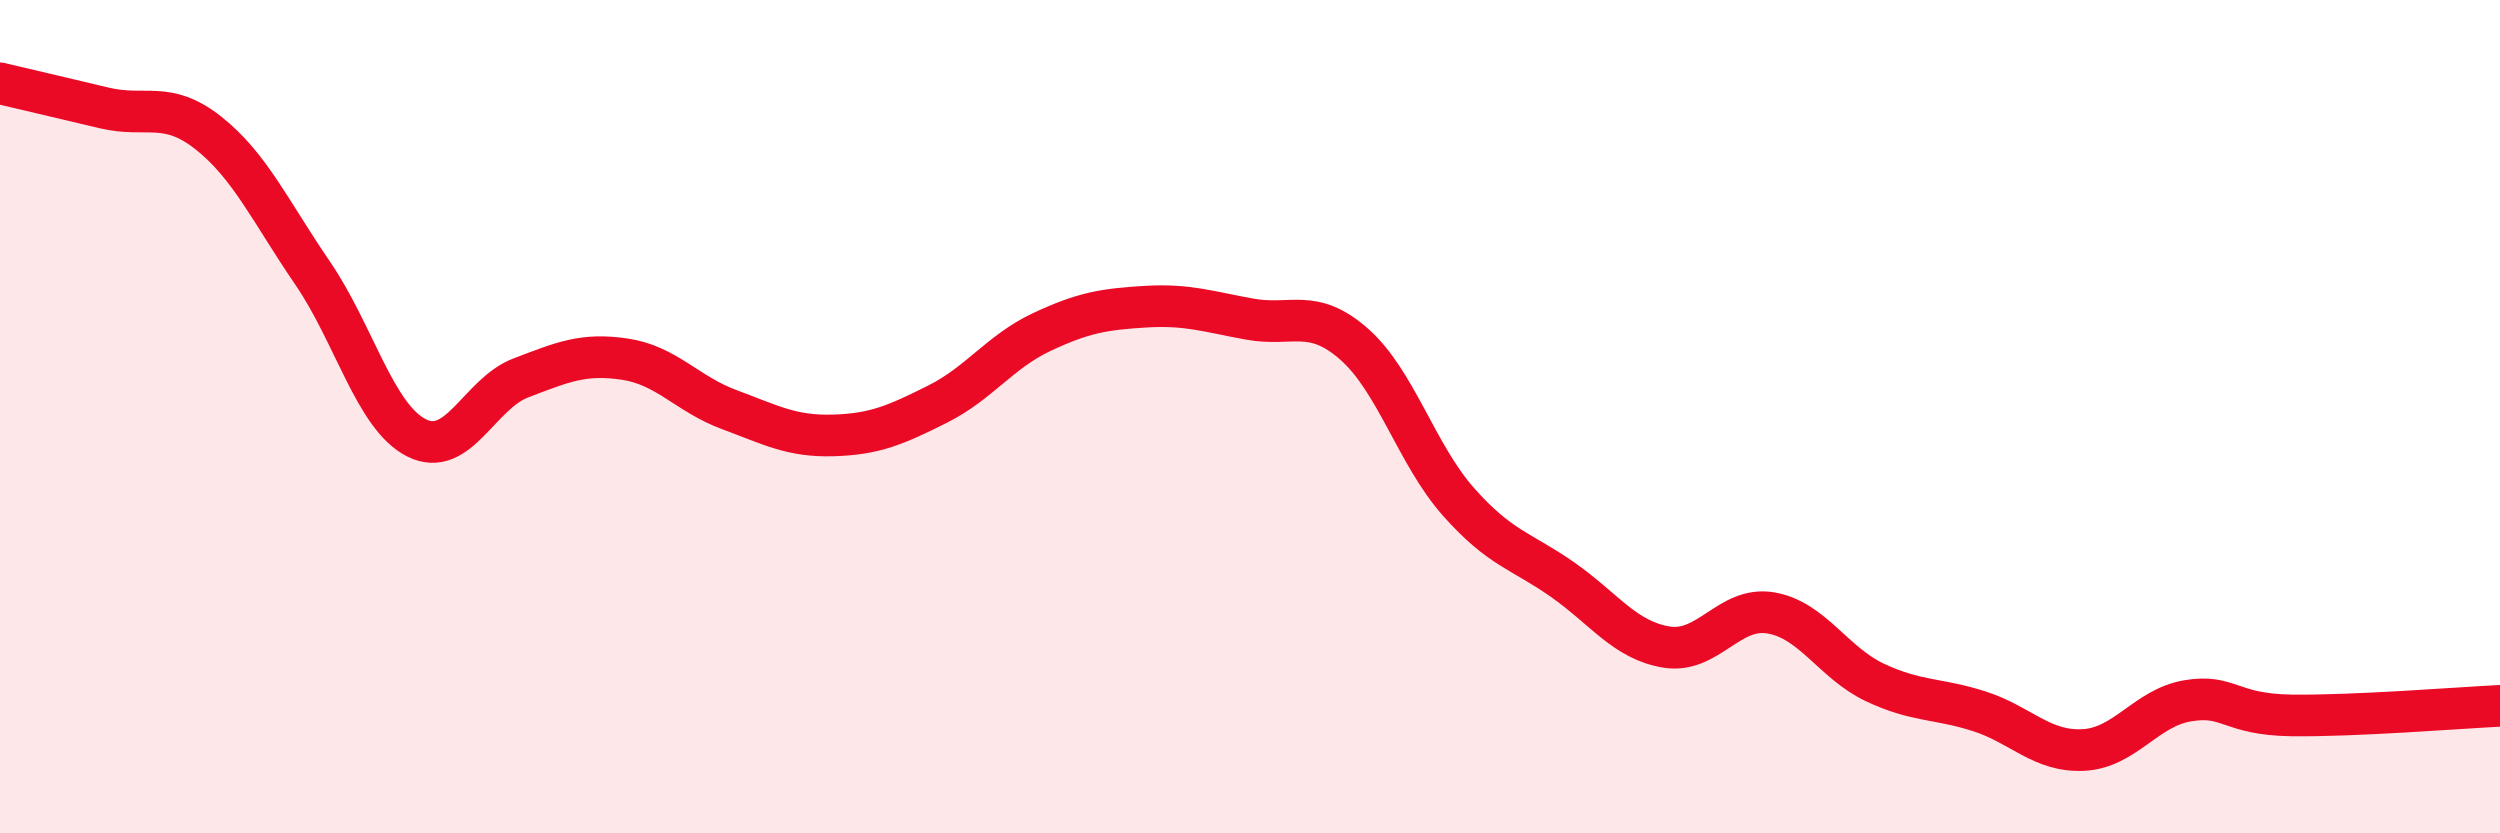 
    <svg width="60" height="20" viewBox="0 0 60 20" xmlns="http://www.w3.org/2000/svg">
      <path
        d="M 0,2 C 0.5,2.12 1.5,2.35 2.5,2.59 C 3.5,2.83 4,2.4 5,3.19 C 6,3.98 6.5,5.09 7.5,6.55 C 8.5,8.01 9,10.01 10,10.51 C 11,11.01 11.5,9.45 12.5,9.07 C 13.5,8.69 14,8.47 15,8.62 C 16,8.77 16.5,9.46 17.5,9.83 C 18.5,10.2 19,10.48 20,10.45 C 21,10.42 21.5,10.2 22.5,9.7 C 23.5,9.2 24,8.44 25,7.97 C 26,7.5 26.5,7.42 27.5,7.36 C 28.5,7.3 29,7.48 30,7.66 C 31,7.84 31.5,7.38 32.5,8.26 C 33.5,9.14 34,10.91 35,12.04 C 36,13.17 36.5,13.21 37.5,13.91 C 38.5,14.61 39,15.37 40,15.53 C 41,15.69 41.5,14.54 42.5,14.71 C 43.5,14.88 44,15.91 45,16.38 C 46,16.85 46.5,16.75 47.5,17.07 C 48.5,17.39 49,18.05 50,18 C 51,17.95 51.5,16.99 52.5,16.82 C 53.5,16.65 53.5,17.15 55,17.17 C 56.5,17.19 59,16.99 60,16.94L60 20L0 20Z"
        fill="#EB0A25"
        opacity="0.1"
        stroke-linecap="round"
        stroke-linejoin="round"
      />
      <path
        d="M 0,2 C 0.5,2.12 1.5,2.35 2.5,2.59 C 3.5,2.83 4,2.4 5,3.19 C 6,3.98 6.5,5.09 7.5,6.55 C 8.5,8.01 9,10.01 10,10.51 C 11,11.01 11.5,9.45 12.5,9.07 C 13.5,8.69 14,8.47 15,8.62 C 16,8.77 16.5,9.46 17.5,9.83 C 18.5,10.2 19,10.48 20,10.45 C 21,10.42 21.5,10.2 22.5,9.7 C 23.5,9.2 24,8.44 25,7.97 C 26,7.5 26.5,7.42 27.5,7.36 C 28.5,7.3 29,7.48 30,7.66 C 31,7.84 31.5,7.38 32.5,8.26 C 33.5,9.14 34,10.91 35,12.04 C 36,13.17 36.5,13.21 37.5,13.91 C 38.5,14.61 39,15.37 40,15.53 C 41,15.69 41.5,14.54 42.5,14.71 C 43.5,14.88 44,15.91 45,16.38 C 46,16.85 46.5,16.75 47.5,17.07 C 48.5,17.39 49,18.05 50,18 C 51,17.95 51.5,16.99 52.5,16.82 C 53.5,16.65 53.5,17.15 55,17.17 C 56.5,17.19 59,16.99 60,16.94"
        stroke="#EB0A25"
        stroke-width="1"
        fill="none"
        stroke-linecap="round"
        stroke-linejoin="round"
      />
    </svg>
  